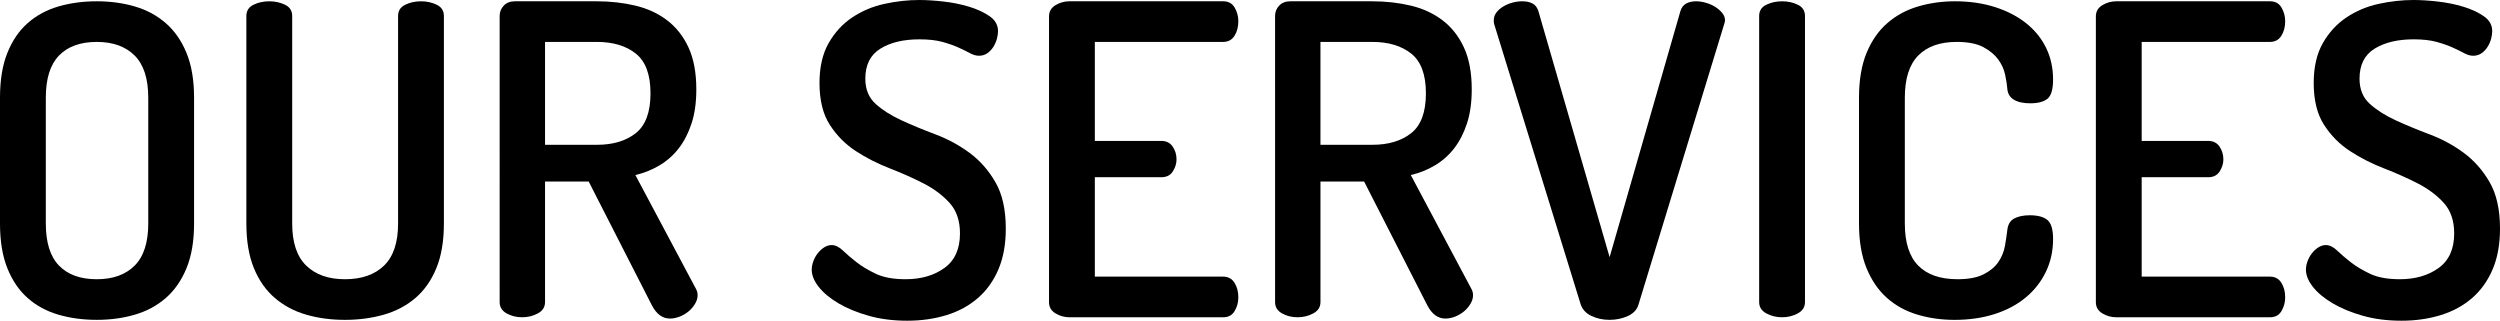 <!-- Generator: Adobe Illustrator 19.2.0, SVG Export Plug-In  -->
<svg version="1.1"
	 xmlns="http://www.w3.org/2000/svg" xmlns:xlink="http://www.w3.org/1999/xlink" xmlns:a="http://ns.adobe.com/AdobeSVGViewerExtensions/3.0/"
	 x="0px" y="0px" width="347.035px" height="44.52px" viewBox="0 0 347.035 44.52"
	 style="enable-background:new 0 0 347.035 44.52;" xml:space="preserve">
<defs>
</defs>
<g>
	<path d="M13.44,44.399c-1.92,0-3.7-0.239-5.34-0.72c-1.641-0.479-3.06-1.25-4.26-2.31c-1.2-1.06-2.14-2.439-2.82-4.141
		C0.339,35.53,0,33.46,0,31.02V13.56c0-2.439,0.339-4.509,1.02-6.21C1.7,5.65,2.64,4.271,3.84,3.21c1.2-1.06,2.62-1.83,4.26-2.311
		c1.64-0.479,3.42-0.72,5.34-0.72c1.88,0,3.639,0.24,5.28,0.72c1.64,0.48,3.07,1.251,4.29,2.311c1.22,1.061,2.18,2.44,2.88,4.14
		c0.699,1.701,1.05,3.771,1.05,6.21v17.46c0,2.44-0.351,4.511-1.05,6.21c-0.701,1.701-1.661,3.081-2.88,4.141
		c-1.22,1.06-2.65,1.83-4.29,2.31C17.079,44.16,15.32,44.399,13.44,44.399z M20.58,13.56c0-2.64-0.63-4.59-1.89-5.85
		c-1.26-1.26-3.01-1.891-5.25-1.891c-2.28,0-4.03,0.631-5.25,1.891c-1.221,1.26-1.83,3.21-1.83,5.85v17.46
		c0,2.641,0.609,4.59,1.83,5.851c1.22,1.26,2.97,1.89,5.25,1.89c2.24,0,3.99-0.63,5.25-1.89c1.26-1.261,1.89-3.21,1.89-5.851V13.56z
		"/>
	<path d="M55.259,2.22c0-0.72,0.33-1.239,0.99-1.56s1.389-0.48,2.19-0.48c0.8,0,1.53,0.16,2.19,0.48s0.99,0.84,0.99,1.56v28.8
		c0,2.44-0.351,4.511-1.05,6.21c-0.7,1.701-1.67,3.081-2.91,4.141c-1.241,1.06-2.7,1.83-4.38,2.31c-1.68,0.48-3.48,0.72-5.4,0.72
		s-3.71-0.239-5.37-0.72c-1.66-0.479-3.11-1.25-4.35-2.31c-1.241-1.06-2.211-2.439-2.91-4.141c-0.7-1.699-1.05-3.77-1.05-6.21V2.22
		c0-0.72,0.33-1.239,0.99-1.56s1.389-0.48,2.19-0.48c0.8,0,1.53,0.16,2.19,0.48c0.66,0.32,0.99,0.84,0.99,1.56v28.8
		c0,2.641,0.649,4.59,1.95,5.851c1.299,1.26,3.09,1.89,5.37,1.89c2.319,0,4.13-0.63,5.43-1.89c1.299-1.261,1.95-3.21,1.95-5.851
		V2.22z"/>
	<path d="M69.359,2.22c0-0.56,0.189-1.04,0.57-1.439c0.38-0.399,0.89-0.601,1.53-0.601h11.4c1.88,0,3.66,0.201,5.34,0.601
		c1.68,0.399,3.15,1.079,4.41,2.039c1.26,0.961,2.25,2.221,2.97,3.78c0.72,1.561,1.08,3.501,1.08,5.82c0,1.8-0.22,3.37-0.66,4.71
		c-0.441,1.341-1.03,2.49-1.77,3.45c-0.741,0.96-1.63,1.75-2.67,2.37c-1.041,0.62-2.16,1.07-3.36,1.35l8.4,15.78
		c0.159,0.28,0.24,0.58,0.24,0.899c0,0.4-0.12,0.801-0.36,1.2c-0.24,0.4-0.54,0.75-0.9,1.05c-0.36,0.301-0.771,0.54-1.23,0.721
		c-0.46,0.18-0.911,0.27-1.35,0.27c-1.041,0-1.881-0.619-2.52-1.86L81.719,25.2h-6.06v16.739c0,0.681-0.33,1.2-0.99,1.561
		c-0.66,0.359-1.39,0.54-2.19,0.54c-0.801,0-1.521-0.181-2.16-0.54c-0.64-0.36-0.96-0.88-0.96-1.561V2.22z M75.659,5.819V20.1h7.2
		c2.24,0,4.04-0.54,5.4-1.62c1.359-1.08,2.04-2.919,2.04-5.52c0-2.6-0.681-4.44-2.04-5.521c-1.36-1.08-3.16-1.62-5.4-1.62H75.659z"
		/>
	<path d="M125.698,38.76c2.16,0,3.96-0.52,5.4-1.56s2.16-2.641,2.16-4.801c0-1.76-0.48-3.169-1.44-4.229
		c-0.96-1.06-2.16-1.96-3.6-2.7c-1.44-0.739-3.01-1.439-4.71-2.1c-1.701-0.66-3.27-1.46-4.71-2.4c-1.44-0.939-2.64-2.149-3.6-3.63
		c-0.96-1.479-1.44-3.42-1.44-5.82c0-2.199,0.42-4.039,1.26-5.52c0.84-1.479,1.929-2.67,3.27-3.57c1.339-0.899,2.829-1.53,4.47-1.89
		c1.64-0.36,3.26-0.54,4.86-0.54c0.96,0,2.07,0.07,3.33,0.21c1.26,0.141,2.45,0.381,3.57,0.72c1.119,0.341,2.07,0.78,2.85,1.32
		c0.78,0.54,1.17,1.229,1.17,2.069c0,0.321-0.051,0.671-0.15,1.051c-0.101,0.38-0.261,0.75-0.48,1.109
		c-0.221,0.36-0.501,0.66-0.84,0.9c-0.34,0.24-0.73,0.36-1.17,0.36c-0.4,0-0.82-0.12-1.26-0.36c-0.441-0.24-0.971-0.5-1.59-0.78
		c-0.621-0.279-1.36-0.54-2.22-0.78c-0.861-0.239-1.931-0.359-3.21-0.359c-2.201,0-4,0.43-5.4,1.29c-1.4,0.86-2.1,2.25-2.1,4.17
		c0,1.48,0.48,2.65,1.44,3.51c0.96,0.86,2.16,1.62,3.6,2.28c1.44,0.66,3.009,1.311,4.71,1.95c1.7,0.64,3.27,1.49,4.71,2.55
		c1.44,1.061,2.64,2.421,3.6,4.08c0.96,1.66,1.44,3.81,1.44,6.45c0,2.159-0.34,4.04-1.02,5.64c-0.681,1.601-1.63,2.931-2.85,3.99
		c-1.221,1.06-2.67,1.851-4.35,2.37c-1.68,0.519-3.5,0.779-5.46,0.779c-1.96,0-3.75-0.23-5.37-0.689c-1.62-0.46-3.021-1.04-4.2-1.74
		c-1.181-0.699-2.091-1.46-2.73-2.28c-0.641-0.819-0.96-1.609-0.96-2.37c0-0.359,0.069-0.739,0.21-1.14
		c0.14-0.399,0.339-0.77,0.6-1.11c0.26-0.339,0.56-0.619,0.9-0.84c0.339-0.219,0.69-0.33,1.05-0.33c0.52,0,1.04,0.251,1.56,0.75
		c0.52,0.501,1.149,1.041,1.89,1.62c0.739,0.58,1.64,1.12,2.7,1.62C122.648,38.511,124.019,38.76,125.698,38.76z"/>
	<path d="M151.978,19.56h9.24c0.68,0,1.2,0.261,1.56,0.78c0.36,0.521,0.54,1.12,0.54,1.8c0,0.561-0.171,1.11-0.51,1.65
		c-0.34,0.54-0.87,0.81-1.59,0.81h-9.24v13.8h17.82c0.68,0,1.2,0.28,1.56,0.841c0.36,0.561,0.54,1.24,0.54,2.04
		c0,0.68-0.171,1.311-0.51,1.89c-0.34,0.58-0.87,0.87-1.59,0.87h-21.36c-0.68,0-1.32-0.181-1.92-0.54c-0.6-0.36-0.9-0.88-0.9-1.561
		V2.28c0-0.68,0.3-1.2,0.9-1.561s1.24-0.54,1.92-0.54h21.36c0.72,0,1.25,0.291,1.59,0.87c0.339,0.58,0.51,1.21,0.51,1.89
		c0,0.801-0.18,1.48-0.54,2.04c-0.36,0.561-0.88,0.84-1.56,0.84h-17.82V19.56z"/>
	<path d="M176.998,2.22c0-0.56,0.189-1.04,0.57-1.439c0.38-0.399,0.89-0.601,1.53-0.601h11.4c1.88,0,3.66,0.201,5.34,0.601
		c1.68,0.399,3.15,1.079,4.41,2.039c1.26,0.961,2.25,2.221,2.97,3.78c0.72,1.561,1.08,3.501,1.08,5.82c0,1.8-0.22,3.37-0.66,4.71
		c-0.441,1.341-1.03,2.49-1.77,3.45c-0.741,0.96-1.63,1.75-2.67,2.37c-1.041,0.62-2.16,1.07-3.36,1.35l8.4,15.78
		c0.159,0.28,0.24,0.58,0.24,0.899c0,0.4-0.12,0.801-0.36,1.2c-0.24,0.4-0.54,0.75-0.9,1.05c-0.36,0.301-0.771,0.54-1.23,0.721
		c-0.46,0.18-0.911,0.27-1.35,0.27c-1.041,0-1.881-0.619-2.52-1.86l-8.76-17.159h-6.06v16.739c0,0.681-0.33,1.2-0.99,1.561
		c-0.66,0.359-1.39,0.54-2.19,0.54c-0.801,0-1.521-0.181-2.16-0.54c-0.64-0.36-0.96-0.88-0.96-1.561V2.22z M183.297,5.819V20.1h7.2
		c2.24,0,4.04-0.54,5.4-1.62c1.359-1.08,2.04-2.919,2.04-5.52c0-2.6-0.681-4.44-2.04-5.521c-1.36-1.08-3.16-1.62-5.4-1.62H183.297z"
		/>
	<path d="M207.417,3.359c-0.04-0.119-0.06-0.3-0.06-0.54c0-0.398,0.12-0.759,0.36-1.079c0.24-0.32,0.56-0.601,0.96-0.841
		c0.399-0.239,0.83-0.42,1.29-0.54c0.459-0.119,0.909-0.18,1.35-0.18c0.56,0,1.029,0.101,1.41,0.3c0.38,0.201,0.65,0.54,0.81,1.021
		l9.9,34.2l9.84-34.2c0.159-0.48,0.429-0.819,0.81-1.021c0.38-0.199,0.83-0.3,1.35-0.3c0.44,0,0.9,0.07,1.38,0.21
		c0.48,0.141,0.909,0.33,1.29,0.57c0.38,0.24,0.7,0.521,0.96,0.84c0.259,0.32,0.39,0.66,0.39,1.02c0,0.12-0.04,0.301-0.12,0.54
		l-11.88,38.881c-0.201,0.72-0.69,1.26-1.47,1.619c-0.78,0.36-1.63,0.54-2.55,0.54c-0.92,0-1.76-0.18-2.52-0.54
		c-0.76-0.359-1.26-0.899-1.5-1.619L207.417,3.359z"/>
	<path d="M244.196,2.22c0-0.72,0.33-1.239,0.99-1.56c0.66-0.32,1.389-0.48,2.19-0.48c0.799,0,1.53,0.16,2.19,0.48
		s0.99,0.84,0.99,1.56v39.72c0,0.681-0.33,1.2-0.99,1.561c-0.66,0.359-1.391,0.54-2.19,0.54c-0.801,0-1.53-0.181-2.19-0.54
		c-0.66-0.36-0.99-0.88-0.99-1.561V2.22z"/>
	<path d="M278.636,12.24c-0.041-0.52-0.141-1.149-0.3-1.891c-0.16-0.739-0.48-1.439-0.96-2.1s-1.17-1.23-2.07-1.71
		c-0.9-0.48-2.13-0.721-3.69-0.721c-2.32,0-4.101,0.631-5.34,1.891c-1.24,1.26-1.86,3.21-1.86,5.85v17.46
		c0,2.641,0.62,4.59,1.86,5.851c1.24,1.26,3.06,1.89,5.46,1.89c1.52,0,2.73-0.229,3.63-0.69c0.9-0.459,1.58-1.029,2.04-1.71
		c0.459-0.68,0.759-1.409,0.9-2.189c0.14-0.78,0.25-1.51,0.33-2.19c0.08-0.8,0.399-1.35,0.96-1.649c0.56-0.3,1.28-0.45,2.16-0.45
		c1.119,0,1.939,0.221,2.46,0.66c0.519,0.44,0.78,1.319,0.78,2.64c0,1.641-0.33,3.15-0.99,4.53c-0.66,1.38-1.59,2.57-2.79,3.57
		c-1.2,1-2.64,1.77-4.32,2.31c-1.68,0.54-3.54,0.81-5.58,0.81c-1.8,0-3.51-0.239-5.13-0.72c-1.62-0.479-3.03-1.25-4.23-2.31
		c-1.2-1.06-2.15-2.439-2.85-4.141c-0.7-1.699-1.05-3.77-1.05-6.21V13.56c0-2.439,0.35-4.509,1.05-6.21
		c0.7-1.699,1.66-3.079,2.88-4.14c1.219-1.06,2.64-1.83,4.26-2.311c1.62-0.479,3.33-0.72,5.13-0.72c2.04,0,3.9,0.271,5.58,0.811
		s3.12,1.29,4.32,2.25c1.2,0.96,2.12,2.1,2.76,3.42c0.639,1.319,0.96,2.78,0.96,4.38c0,1.36-0.261,2.25-0.78,2.67
		c-0.521,0.42-1.32,0.63-2.4,0.63c-0.96,0-1.72-0.17-2.28-0.51C278.976,13.49,278.675,12.96,278.636,12.24z"/>
	<path d="M297.295,19.56h9.24c0.68,0,1.2,0.261,1.56,0.78c0.36,0.521,0.54,1.12,0.54,1.8c0,0.561-0.171,1.11-0.51,1.65
		c-0.34,0.54-0.87,0.81-1.59,0.81h-9.24v13.8h17.82c0.68,0,1.2,0.28,1.56,0.841c0.36,0.561,0.54,1.24,0.54,2.04
		c0,0.68-0.171,1.311-0.51,1.89c-0.34,0.58-0.87,0.87-1.59,0.87h-21.36c-0.68,0-1.32-0.181-1.92-0.54c-0.6-0.36-0.9-0.88-0.9-1.561
		V2.28c0-0.68,0.3-1.2,0.9-1.561s1.24-0.54,1.92-0.54h21.36c0.72,0,1.25,0.291,1.59,0.87c0.339,0.58,0.51,1.21,0.51,1.89
		c0,0.801-0.18,1.48-0.54,2.04c-0.36,0.561-0.88,0.84-1.56,0.84h-17.82V19.56z"/>
	<path d="M333.115,38.76c2.16,0,3.96-0.52,5.4-1.56s2.16-2.641,2.16-4.801c0-1.76-0.48-3.169-1.44-4.229
		c-0.96-1.06-2.16-1.96-3.6-2.7c-1.44-0.739-3.01-1.439-4.71-2.1c-1.701-0.66-3.27-1.46-4.71-2.4c-1.44-0.939-2.64-2.149-3.6-3.63
		c-0.96-1.479-1.44-3.42-1.44-5.82c0-2.199,0.42-4.039,1.26-5.52c0.84-1.479,1.929-2.67,3.27-3.57c1.339-0.899,2.829-1.53,4.47-1.89
		c1.64-0.36,3.26-0.54,4.86-0.54c0.96,0,2.07,0.07,3.33,0.21c1.26,0.141,2.45,0.381,3.57,0.72c1.119,0.341,2.07,0.78,2.85,1.32
		c0.78,0.54,1.17,1.229,1.17,2.069c0,0.321-0.051,0.671-0.15,1.051c-0.101,0.38-0.261,0.75-0.48,1.109
		c-0.221,0.36-0.501,0.66-0.84,0.9c-0.34,0.24-0.73,0.36-1.17,0.36c-0.4,0-0.82-0.12-1.26-0.36c-0.441-0.24-0.971-0.5-1.59-0.78
		c-0.621-0.279-1.36-0.54-2.22-0.78c-0.861-0.239-1.931-0.359-3.21-0.359c-2.201,0-4,0.43-5.4,1.29c-1.4,0.86-2.1,2.25-2.1,4.17
		c0,1.48,0.48,2.65,1.44,3.51c0.96,0.86,2.16,1.62,3.6,2.28c1.44,0.66,3.009,1.311,4.71,1.95c1.7,0.64,3.27,1.49,4.71,2.55
		c1.44,1.061,2.64,2.421,3.6,4.08c0.96,1.66,1.44,3.81,1.44,6.45c0,2.159-0.34,4.04-1.02,5.64c-0.681,1.601-1.63,2.931-2.85,3.99
		c-1.221,1.06-2.67,1.851-4.35,2.37c-1.68,0.519-3.5,0.779-5.46,0.779c-1.96,0-3.75-0.23-5.37-0.689c-1.62-0.46-3.021-1.04-4.2-1.74
		c-1.181-0.699-2.091-1.46-2.73-2.28c-0.641-0.819-0.96-1.609-0.96-2.37c0-0.359,0.069-0.739,0.21-1.14
		c0.14-0.399,0.339-0.77,0.6-1.11c0.26-0.339,0.56-0.619,0.9-0.84c0.339-0.219,0.69-0.33,1.05-0.33c0.52,0,1.04,0.251,1.56,0.75
		c0.52,0.501,1.149,1.041,1.89,1.62c0.739,0.58,1.64,1.12,2.7,1.62C330.064,38.511,331.435,38.76,333.115,38.76z"/>
</g>
</svg>